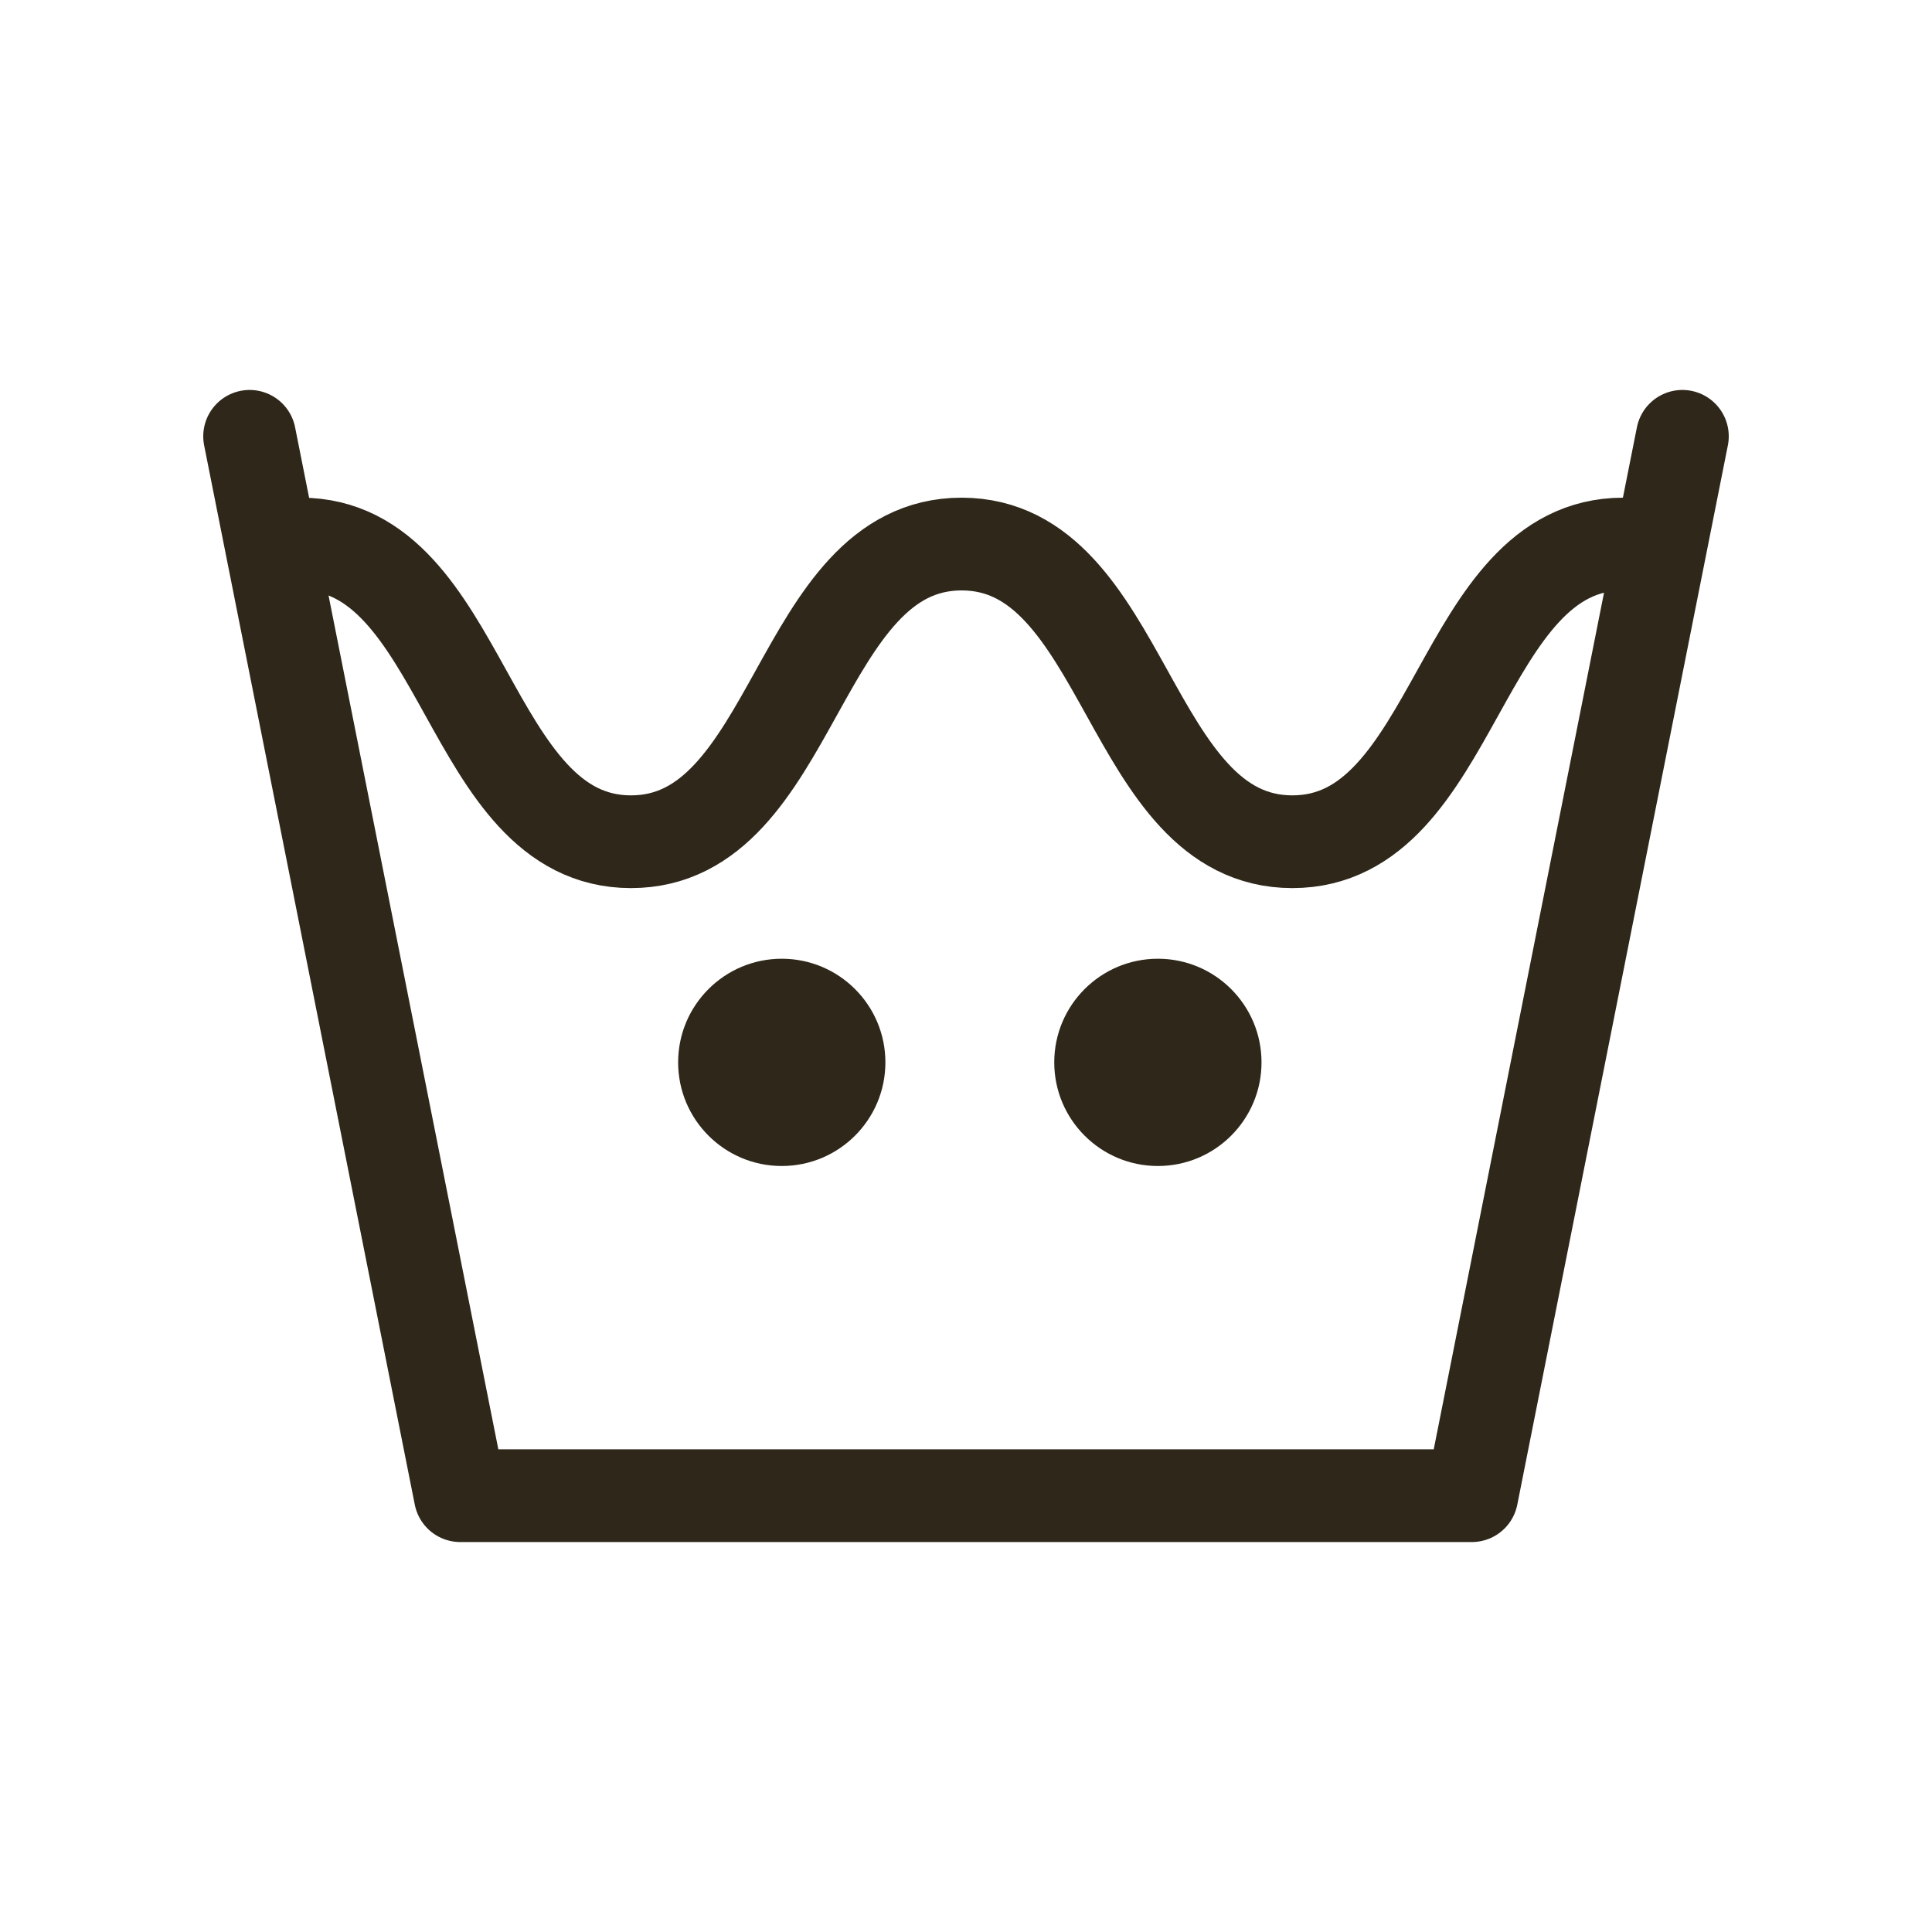 <?xml version="1.0" encoding="utf-8"?>
<!-- Generator: Adobe Illustrator 16.0.3, SVG Export Plug-In . SVG Version: 6.00 Build 0)  -->
<!DOCTYPE svg PUBLIC "-//W3C//DTD SVG 1.1//EN" "http://www.w3.org/Graphics/SVG/1.1/DTD/svg11.dtd">
<svg version="1.1" id="Vrstva_1" xmlns="http://www.w3.org/2000/svg" xmlns:xlink="http://www.w3.org/1999/xlink" x="0px" y="0px"
	 width="25px" height="25px" viewBox="0 0 25 25" enable-background="new 0 0 25 25" xml:space="preserve">
<g>
	
		<polyline fill="none" stroke="#2E271A" stroke-width="1.2" stroke-linecap="round" stroke-linejoin="round" stroke-miterlimit="10" points="
		21.77,5.646 19.045,19.354 5.956,19.354 3.23,5.646 	"/>
	<g>
		
			<path fill="none" stroke="#2E271A" stroke-width="1.2" stroke-linecap="round" stroke-linejoin="round" stroke-miterlimit="10" d="
			M3.891,7.04c2.137,0,2.137,3.852,4.274,3.852c2.139,0,2.139-3.852,4.278-3.852c2.14,0,2.14,3.852,4.28,3.852
			s2.141-3.852,4.281-3.852"/>
	</g>
	<circle fill="#2E271A" cx="14.983" cy="13.747" r="1.341"/>
	<circle fill="#2E271A" cx="10.116" cy="13.747" r="1.341"/>
</g>
</svg>
